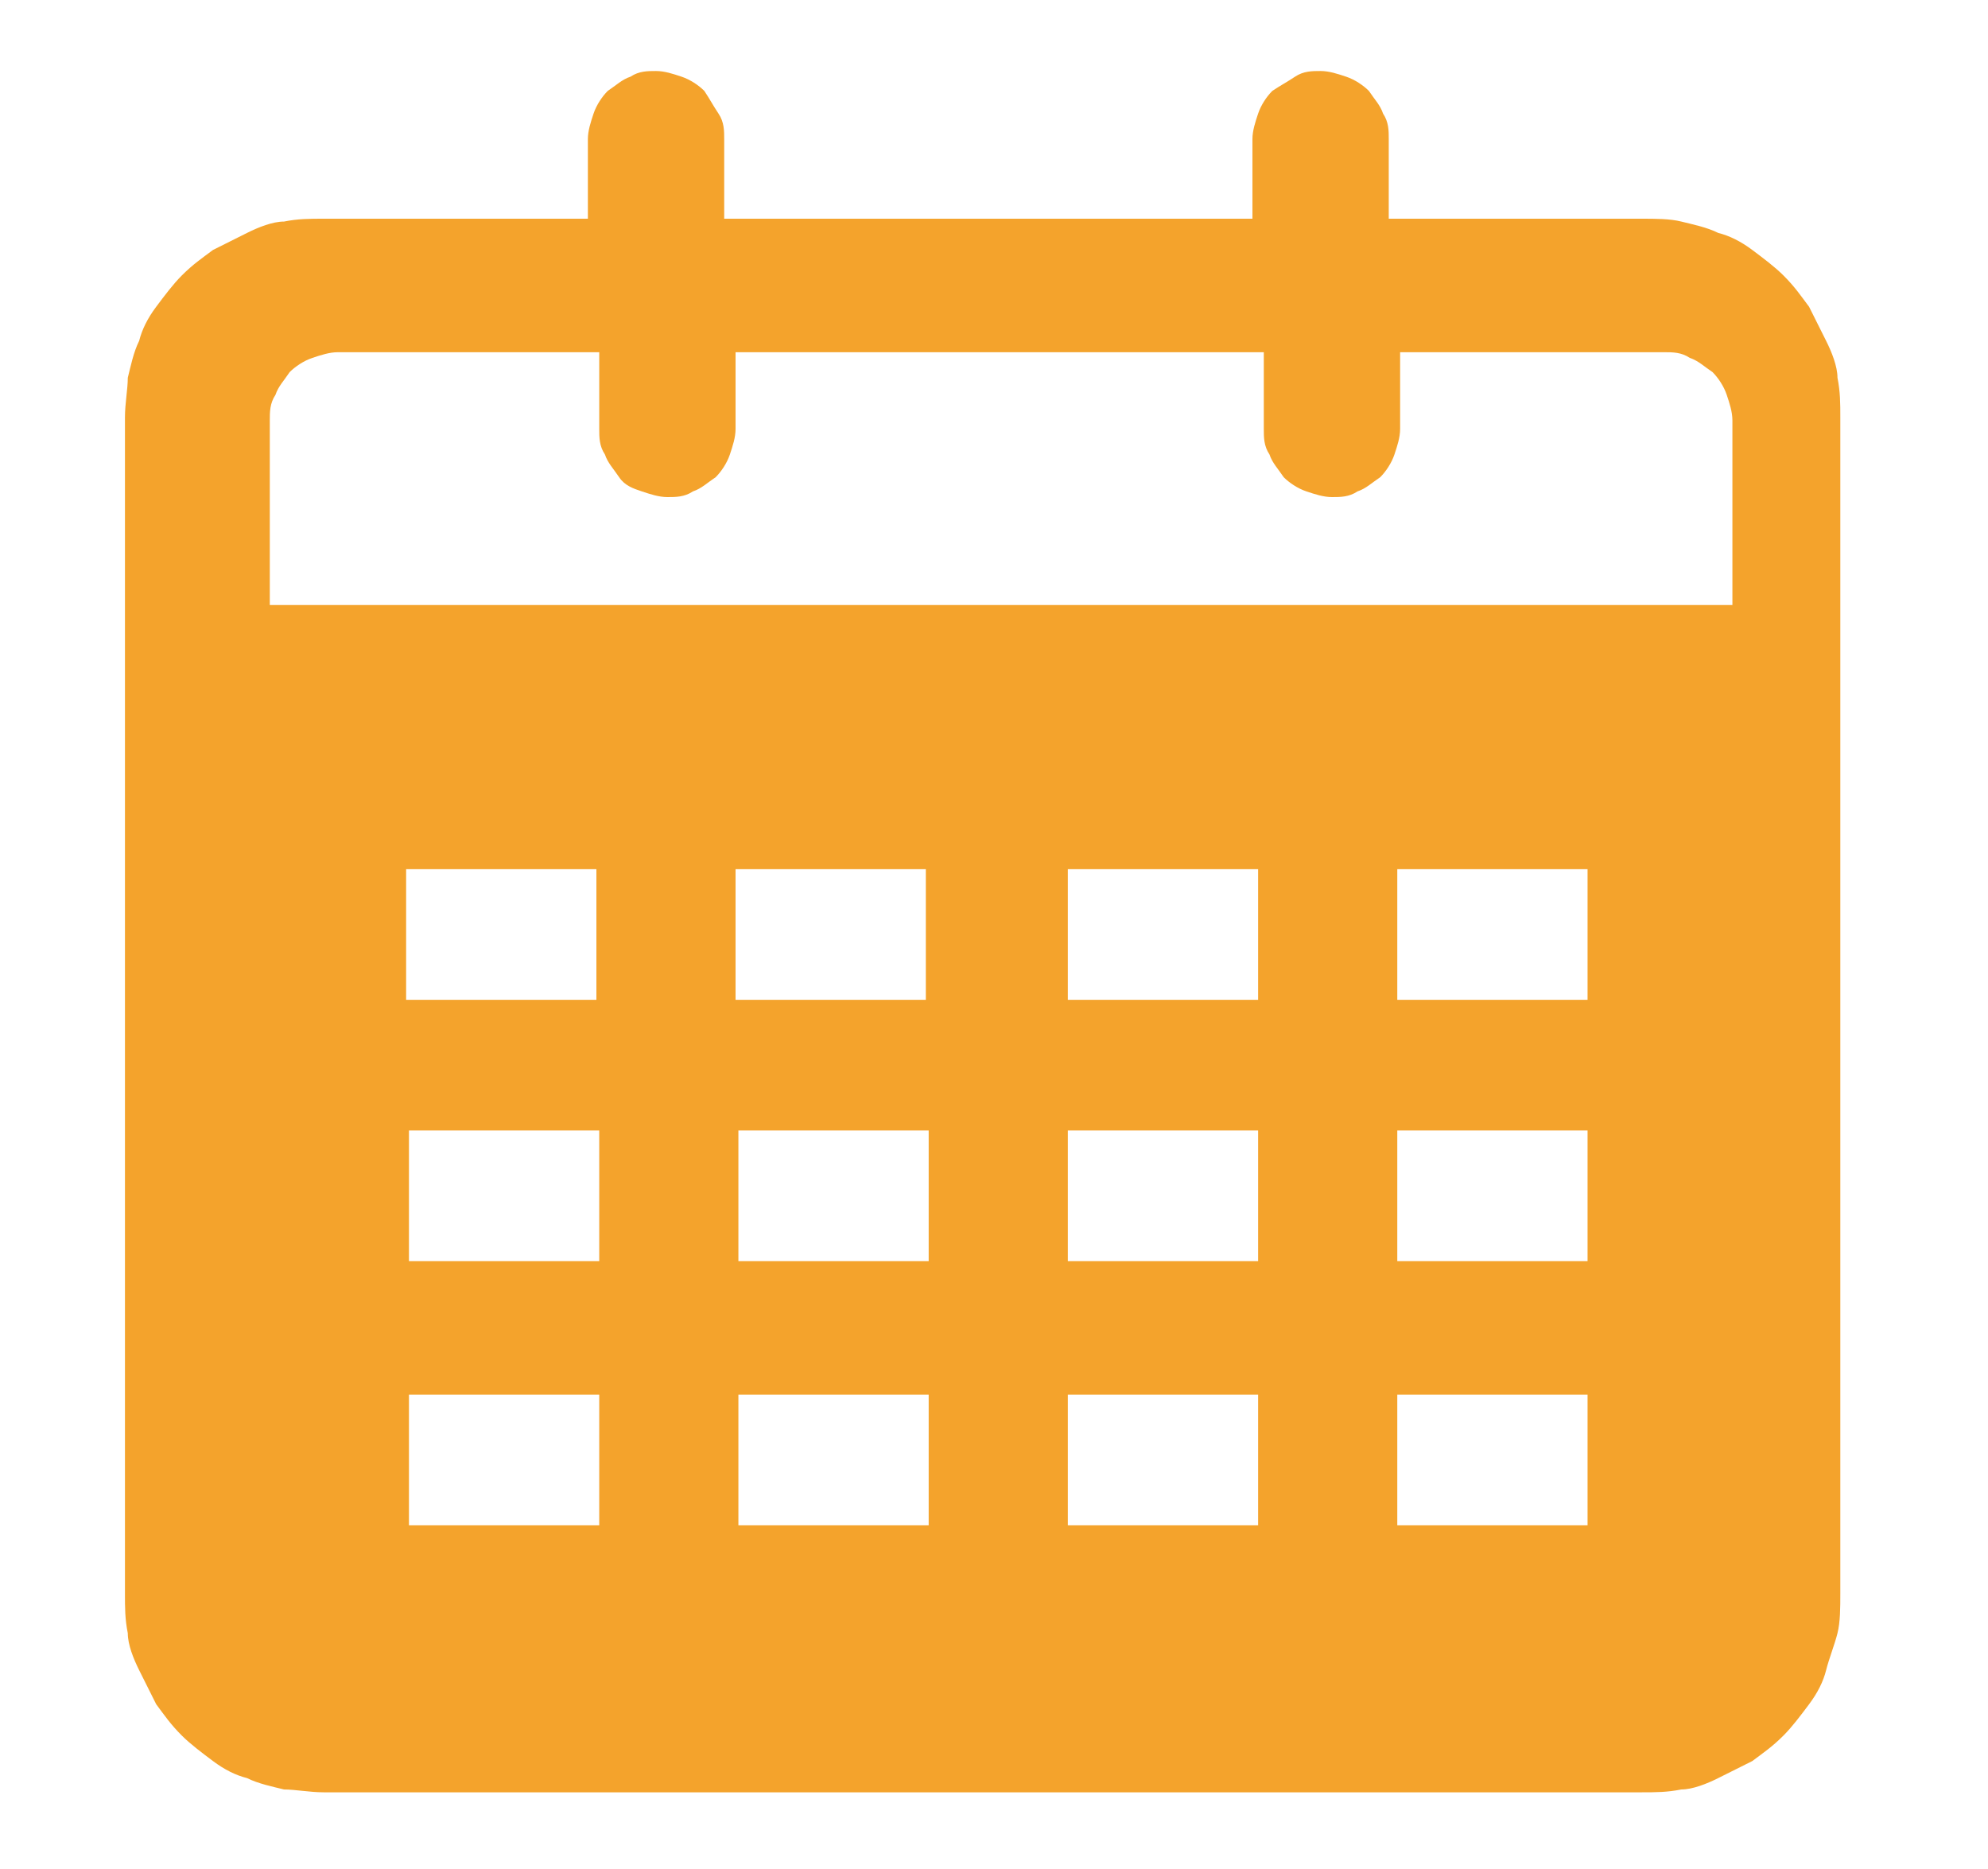 <?xml version="1.0" encoding="UTF-8"?>
<svg xmlns="http://www.w3.org/2000/svg" version="1.1" viewBox="0 0 70 65.8">
  <defs>
    <style>
      .cls-1 {
        fill: #f4a32c;
      }
    </style>
  </defs>
  <!-- Generator: Adobe Illustrator 28.6.0, SVG Export Plug-In . SVG Version: 1.2.0 Build 709)  -->
  <g>
    <g id="Layer_1">
      <path class="cls-1" d="M55.9,35.2h-6.7v-4.6h6.7v4.6ZM49.2,44.4v-4.6h6.7v4.6h-6.7ZM55.9,49.1v4.6h-6.7v-4.6h6.7ZM44.3,49.1v4.6h-6.7v-4.6h6.7ZM37.6,35.2v-4.6h6.7v4.6h-6.7ZM44.3,39.8v4.6h-6.7v-4.6h6.7ZM32.7,49.1v4.6h-6.7v-4.6h6.7ZM25.9,35.2v-4.6h6.7v4.6h-6.7ZM32.7,39.8v4.6h-6.7v-4.6h6.7ZM21.1,49.1v4.6h-6.7v-4.6h6.7ZM14.3,35.2v-4.6h6.7v4.6h-6.7ZM21.1,39.8v4.6h-6.7v-4.6h6.7ZM11.8,12.4h9.3v2.7c0,.3,0,.6.2.9.1.3.3.5.5.8s.5.4.8.5c.3.1.6.2.9.2.3,0,.6,0,.9-.2.3-.1.5-.3.8-.5.2-.2.4-.5.5-.8.1-.3.2-.6.2-.9v-2.7h18.6v2.7c0,.3,0,.6.2.9.1.3.3.5.5.8.2.2.5.4.8.5.3.1.6.2.9.2.3,0,.6,0,.9-.2.3-.1.5-.3.8-.5.2-.2.4-.5.5-.8.1-.3.2-.6.2-.9v-2.7h9.3c.3,0,.6,0,.9.2.3.1.5.3.8.5.2.2.4.5.5.8s.2.6.2.9v6.5H9.5v-6.5c0-.3,0-.6.2-.9.1-.3.3-.5.5-.8.2-.2.5-.4.8-.5.3-.1.6-.2.9-.2ZM58.2,7.7h-9.3v-2.8c0-.3,0-.6-.2-.9-.1-.3-.3-.5-.5-.8-.2-.2-.5-.4-.8-.5s-.6-.2-.9-.2-.6,0-.9.2-.5.3-.8.5c-.2.2-.4.5-.5.8-.1.3-.2.6-.2.9v2.8h-18.6v-2.8c0-.3,0-.6-.2-.9s-.3-.5-.5-.8c-.2-.2-.5-.4-.8-.5s-.6-.2-.9-.2-.6,0-.9.2c-.3.1-.5.3-.8.5-.2.2-.4.5-.5.8-.1.3-.2.6-.2.9v2.8h-9.3c-.5,0-.9,0-1.4.1-.4,0-.9.2-1.3.4-.4.2-.8.4-1.2.6-.4.3-.7.5-1.1.9-.3.3-.6.7-.9,1.1-.3.4-.5.8-.6,1.2-.2.4-.3.9-.4,1.3,0,.4-.1.9-.1,1.4v41.4c0,.5,0,.9.1,1.4,0,.4.2.9.4,1.3s.4.8.6,1.2c.3.4.5.7.9,1.1.3.3.7.6,1.1.9.4.3.8.5,1.2.6.4.2.9.3,1.3.4.4,0,.9.1,1.4.1h46.4c.5,0,.9,0,1.4-.1.4,0,.9-.2,1.3-.4.4-.2.8-.4,1.2-.6.4-.3.7-.5,1.1-.9.3-.3.6-.7.9-1.1.3-.4.5-.8.6-1.2s.3-.9.4-1.3.1-.9.1-1.4V14.7c0-.5,0-.9-.1-1.4,0-.4-.2-.9-.4-1.3-.2-.4-.4-.8-.6-1.2-.3-.4-.5-.7-.9-1.1-.3-.3-.7-.6-1.1-.9-.4-.3-.8-.5-1.2-.6-.4-.2-.9-.3-1.3-.4s-.9-.1-1.4-.1Z"/>
    </g>
  </g>
</svg>